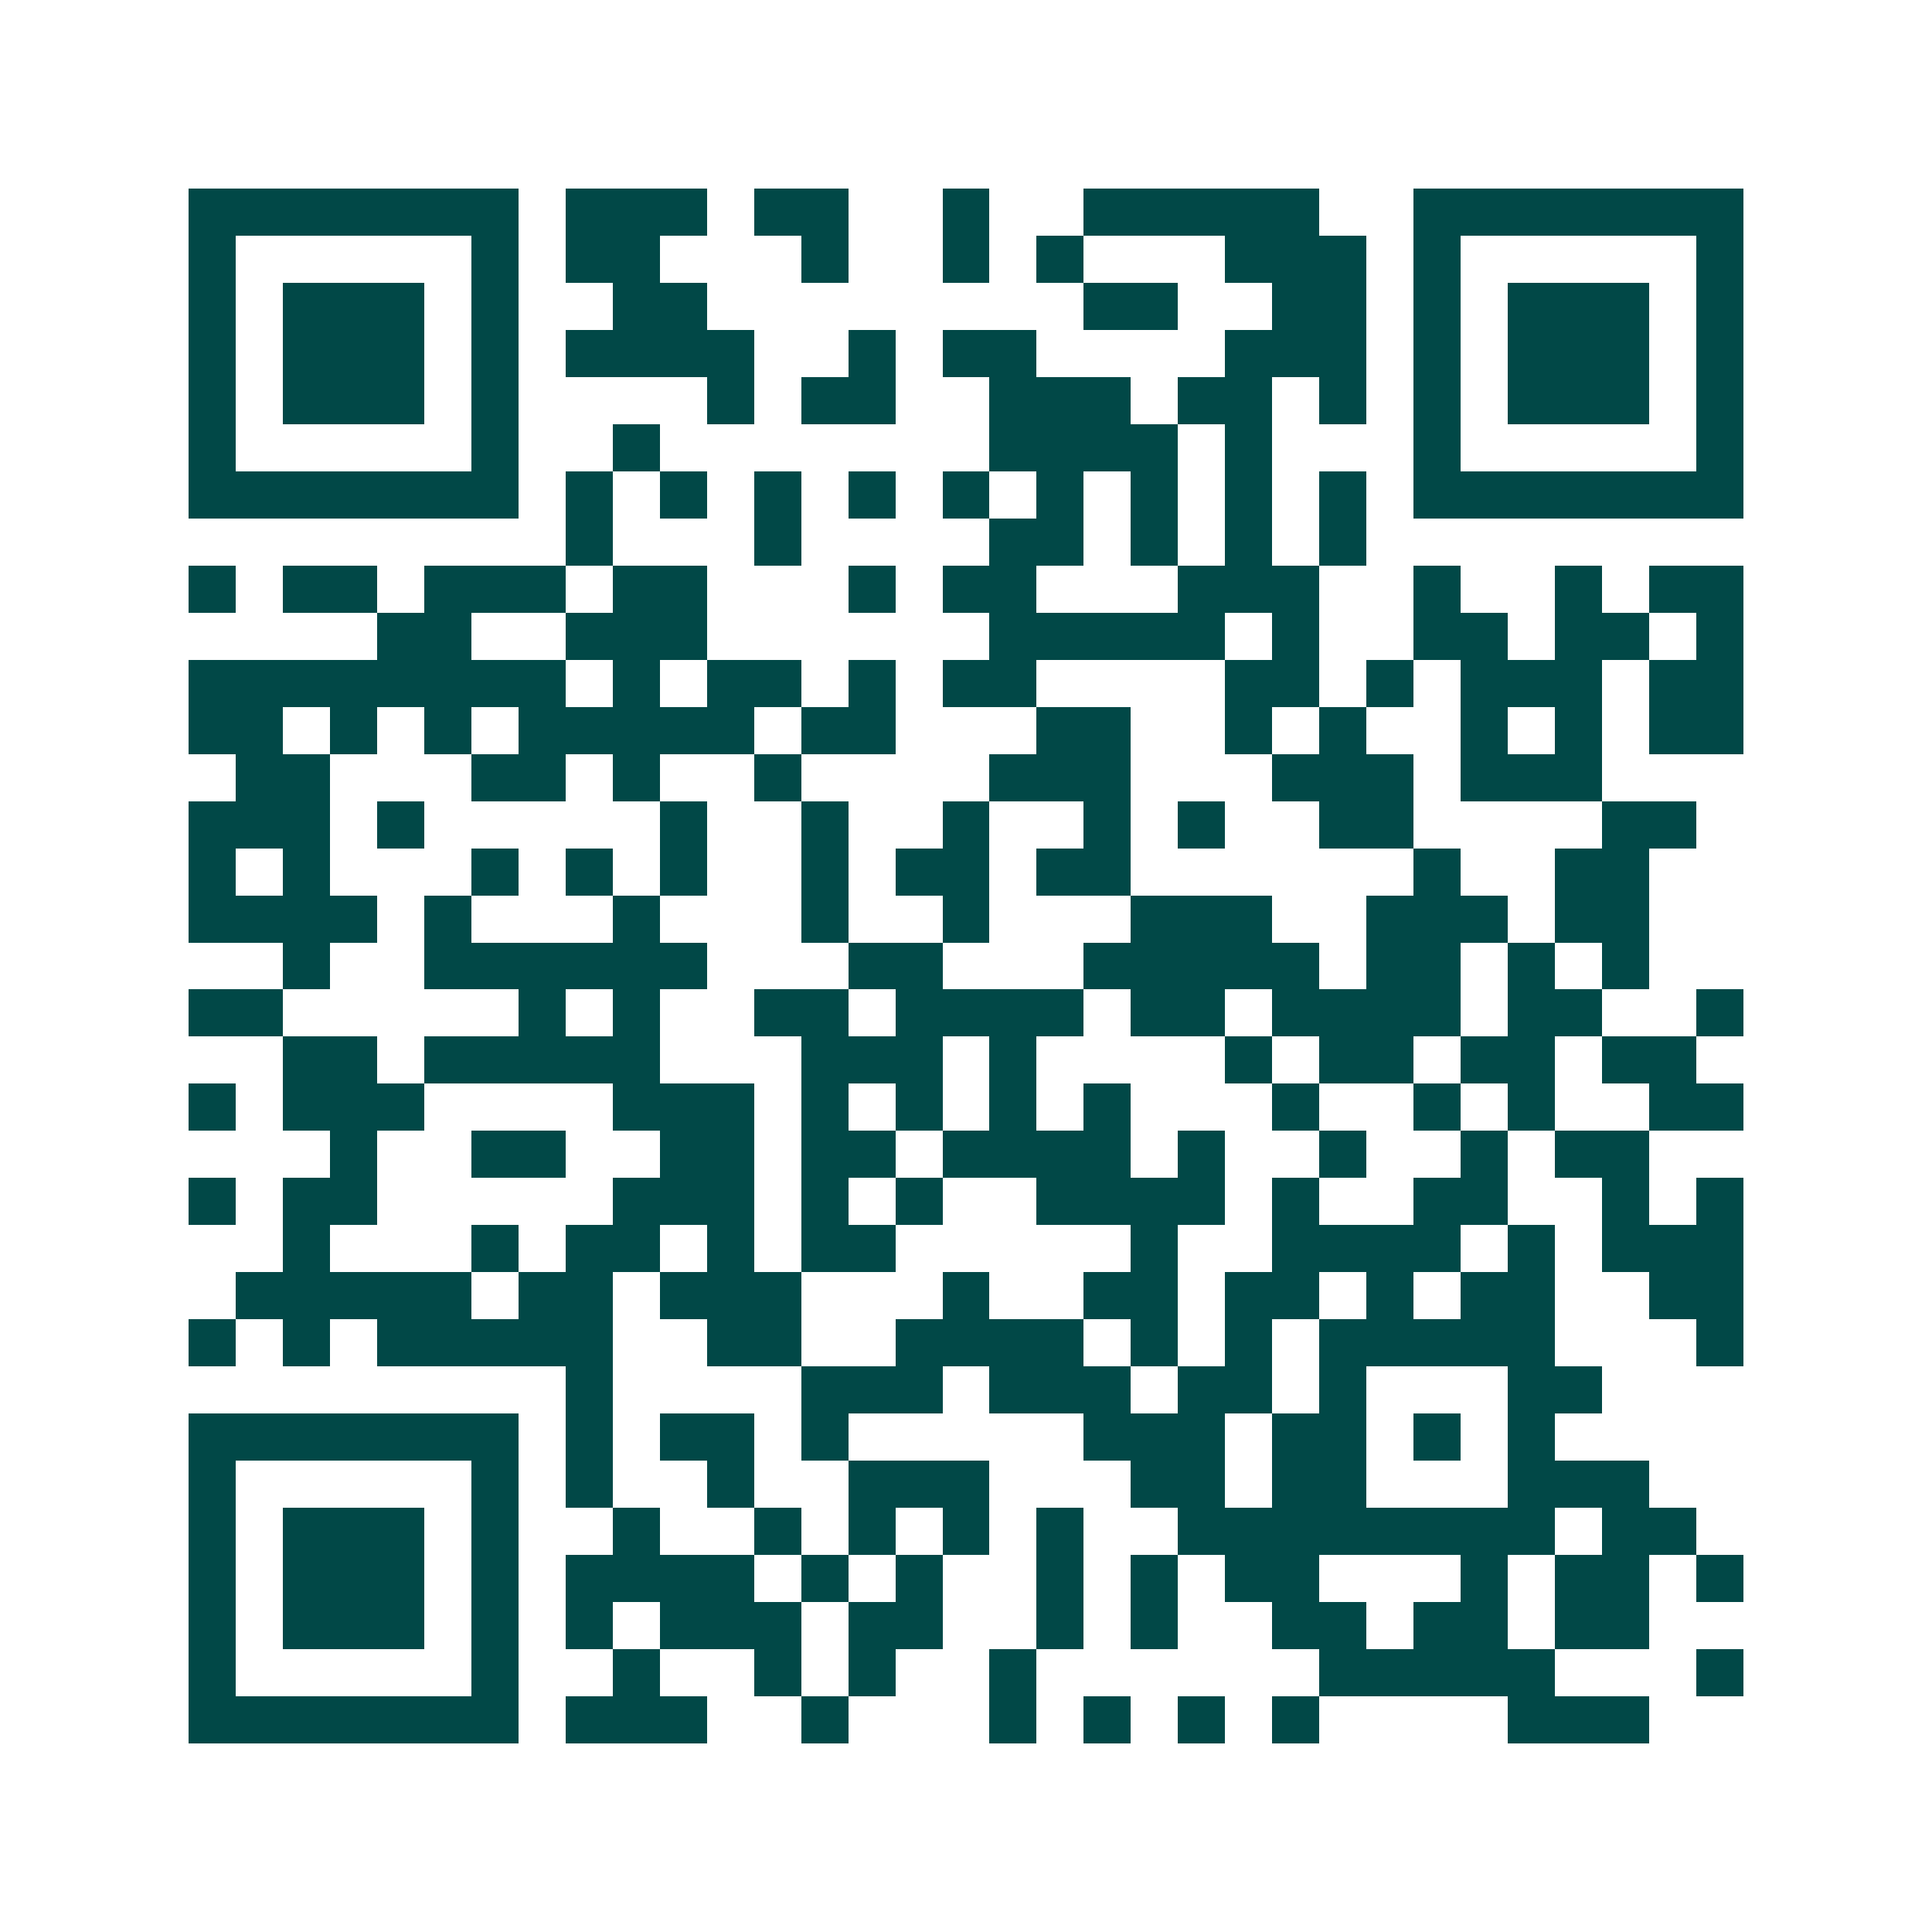 <svg xmlns="http://www.w3.org/2000/svg" width="200" height="200" viewBox="0 0 41 41" shape-rendering="crispEdges"><path fill="#ffffff" d="M0 0h41v41H0z"/><path stroke="#014847" d="M4 4.5h7m1 0h3m1 0h2m2 0h1m2 0h5m2 0h7M4 5.5h1m5 0h1m1 0h2m3 0h1m2 0h1m1 0h1m3 0h3m1 0h1m5 0h1M4 6.5h1m1 0h3m1 0h1m2 0h2m8 0h2m2 0h2m1 0h1m1 0h3m1 0h1M4 7.5h1m1 0h3m1 0h1m1 0h4m2 0h1m1 0h2m4 0h3m1 0h1m1 0h3m1 0h1M4 8.5h1m1 0h3m1 0h1m4 0h1m1 0h2m2 0h3m1 0h2m1 0h1m1 0h1m1 0h3m1 0h1M4 9.5h1m5 0h1m2 0h1m7 0h4m1 0h1m3 0h1m5 0h1M4 10.5h7m1 0h1m1 0h1m1 0h1m1 0h1m1 0h1m1 0h1m1 0h1m1 0h1m1 0h1m1 0h7M12 11.5h1m3 0h1m4 0h2m1 0h1m1 0h1m1 0h1M4 12.5h1m1 0h2m1 0h3m1 0h2m3 0h1m1 0h2m3 0h3m2 0h1m2 0h1m1 0h2M8 13.5h2m2 0h3m6 0h5m1 0h1m2 0h2m1 0h2m1 0h1M4 14.5h8m1 0h1m1 0h2m1 0h1m1 0h2m4 0h2m1 0h1m1 0h3m1 0h2M4 15.5h2m1 0h1m1 0h1m1 0h5m1 0h2m3 0h2m2 0h1m1 0h1m2 0h1m1 0h1m1 0h2M5 16.5h2m3 0h2m1 0h1m2 0h1m4 0h3m3 0h3m1 0h3M4 17.5h3m1 0h1m5 0h1m2 0h1m2 0h1m2 0h1m1 0h1m2 0h2m4 0h2M4 18.5h1m1 0h1m3 0h1m1 0h1m1 0h1m2 0h1m1 0h2m1 0h2m6 0h1m2 0h2M4 19.5h4m1 0h1m3 0h1m3 0h1m2 0h1m3 0h3m2 0h3m1 0h2M6 20.5h1m2 0h6m3 0h2m3 0h5m1 0h2m1 0h1m1 0h1M4 21.5h2m5 0h1m1 0h1m2 0h2m1 0h4m1 0h2m1 0h4m1 0h2m2 0h1M6 22.5h2m1 0h5m3 0h3m1 0h1m4 0h1m1 0h2m1 0h2m1 0h2M4 23.5h1m1 0h3m4 0h3m1 0h1m1 0h1m1 0h1m1 0h1m3 0h1m2 0h1m1 0h1m2 0h2M7 24.5h1m2 0h2m2 0h2m1 0h2m1 0h4m1 0h1m2 0h1m2 0h1m1 0h2M4 25.5h1m1 0h2m5 0h3m1 0h1m1 0h1m2 0h4m1 0h1m2 0h2m2 0h1m1 0h1M6 26.5h1m3 0h1m1 0h2m1 0h1m1 0h2m5 0h1m2 0h4m1 0h1m1 0h3M5 27.5h5m1 0h2m1 0h3m3 0h1m2 0h2m1 0h2m1 0h1m1 0h2m2 0h2M4 28.5h1m1 0h1m1 0h5m2 0h2m2 0h4m1 0h1m1 0h1m1 0h5m3 0h1M12 29.5h1m4 0h3m1 0h3m1 0h2m1 0h1m3 0h2M4 30.5h7m1 0h1m1 0h2m1 0h1m5 0h3m1 0h2m1 0h1m1 0h1M4 31.5h1m5 0h1m1 0h1m2 0h1m2 0h3m3 0h2m1 0h2m3 0h3M4 32.5h1m1 0h3m1 0h1m2 0h1m2 0h1m1 0h1m1 0h1m1 0h1m2 0h8m1 0h2M4 33.5h1m1 0h3m1 0h1m1 0h4m1 0h1m1 0h1m2 0h1m1 0h1m1 0h2m3 0h1m1 0h2m1 0h1M4 34.5h1m1 0h3m1 0h1m1 0h1m1 0h3m1 0h2m2 0h1m1 0h1m2 0h2m1 0h2m1 0h2M4 35.5h1m5 0h1m2 0h1m2 0h1m1 0h1m2 0h1m6 0h5m3 0h1M4 36.5h7m1 0h3m2 0h1m3 0h1m1 0h1m1 0h1m1 0h1m4 0h3"/></svg>
